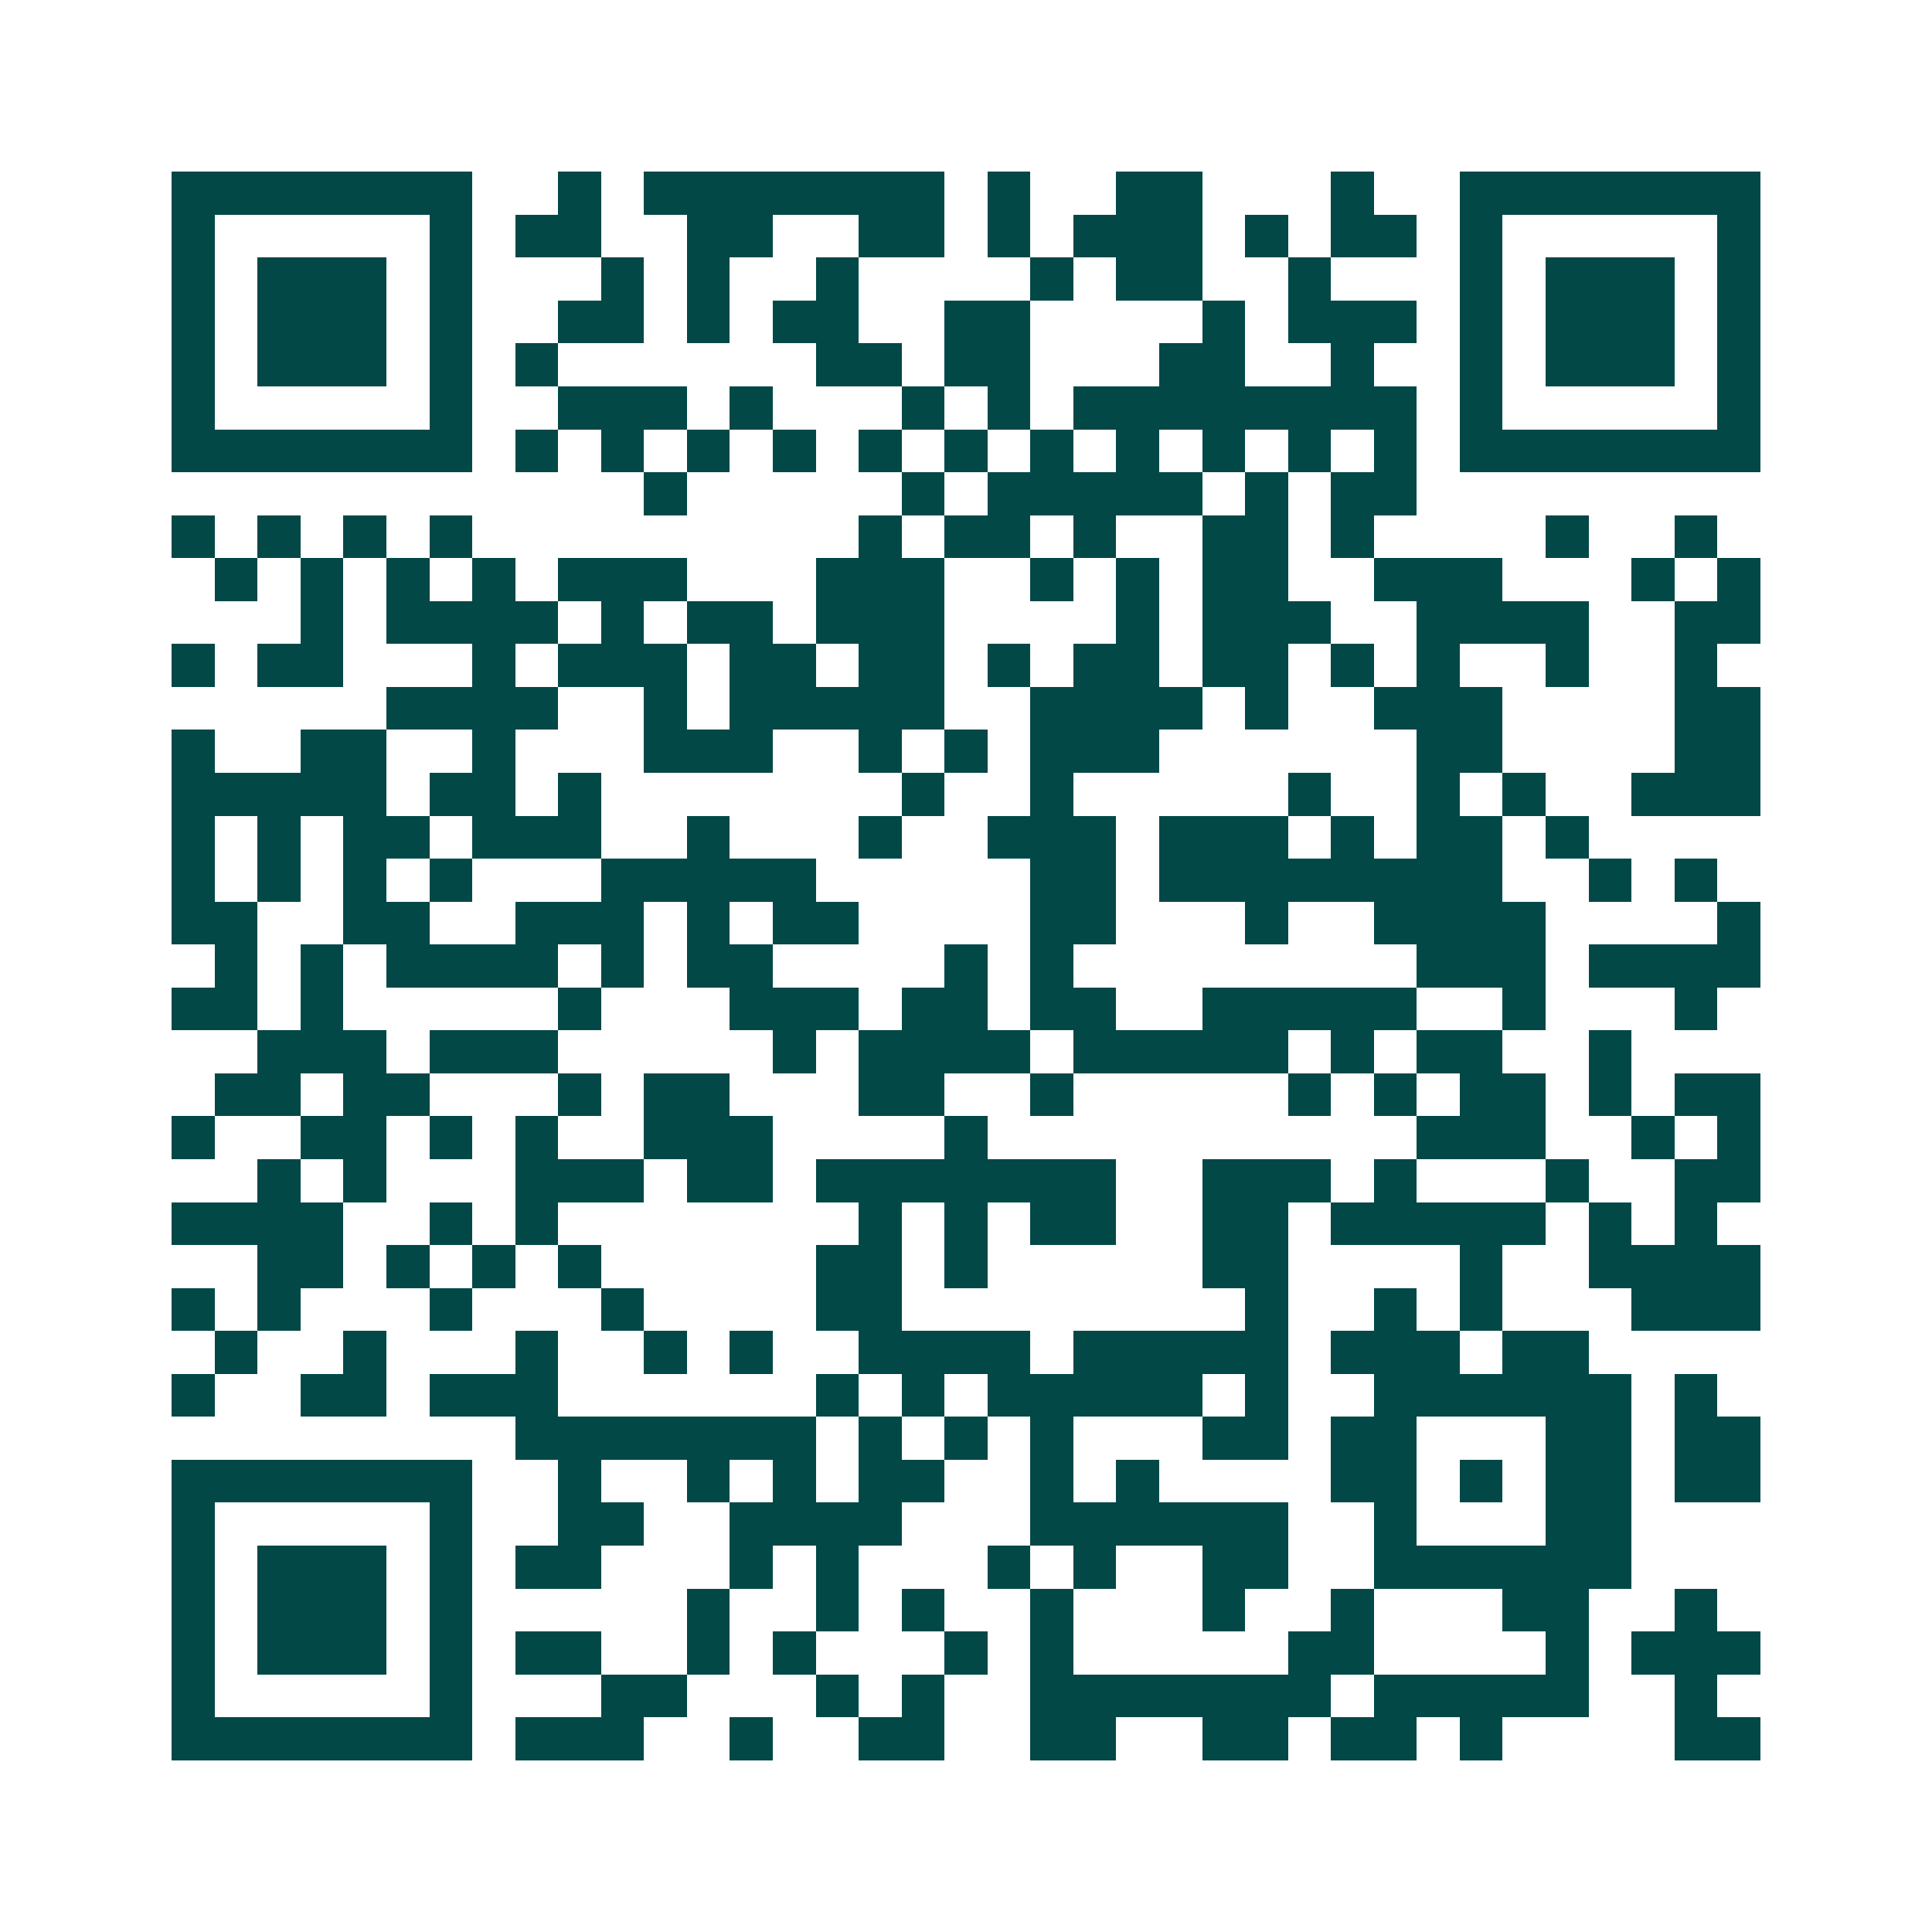 <svg xmlns="http://www.w3.org/2000/svg" width="200" height="200" viewBox="0 0 45 45" shape-rendering="crispEdges"><path fill="#ffffff" d="M0 0h45v45H0z"/><path stroke="#014847" d="M4 4.5h7m2 0h1m1 0h7m1 0h1m2 0h2m3 0h1m2 0h7M4 5.5h1m5 0h1m1 0h2m2 0h2m2 0h2m1 0h1m1 0h3m1 0h1m1 0h2m1 0h1m5 0h1M4 6.5h1m1 0h3m1 0h1m3 0h1m1 0h1m2 0h1m4 0h1m1 0h2m2 0h1m3 0h1m1 0h3m1 0h1M4 7.5h1m1 0h3m1 0h1m2 0h2m1 0h1m1 0h2m2 0h2m4 0h1m1 0h3m1 0h1m1 0h3m1 0h1M4 8.5h1m1 0h3m1 0h1m1 0h1m6 0h2m1 0h2m3 0h2m2 0h1m2 0h1m1 0h3m1 0h1M4 9.5h1m5 0h1m2 0h3m1 0h1m3 0h1m1 0h1m1 0h8m1 0h1m5 0h1M4 10.5h7m1 0h1m1 0h1m1 0h1m1 0h1m1 0h1m1 0h1m1 0h1m1 0h1m1 0h1m1 0h1m1 0h1m1 0h7M15 11.5h1m5 0h1m1 0h5m1 0h1m1 0h2M4 12.5h1m1 0h1m1 0h1m1 0h1m9 0h1m1 0h2m1 0h1m2 0h2m1 0h1m4 0h1m2 0h1M5 13.5h1m1 0h1m1 0h1m1 0h1m1 0h3m3 0h3m2 0h1m1 0h1m1 0h2m2 0h3m3 0h1m1 0h1M7 14.5h1m1 0h4m1 0h1m1 0h2m1 0h3m4 0h1m1 0h3m2 0h4m2 0h2M4 15.5h1m1 0h2m3 0h1m1 0h3m1 0h2m1 0h2m1 0h1m1 0h2m1 0h2m1 0h1m1 0h1m2 0h1m2 0h1M9 16.5h4m2 0h1m1 0h5m2 0h4m1 0h1m2 0h3m4 0h2M4 17.5h1m2 0h2m2 0h1m3 0h3m2 0h1m1 0h1m1 0h3m6 0h2m4 0h2M4 18.5h5m1 0h2m1 0h1m7 0h1m2 0h1m5 0h1m2 0h1m1 0h1m2 0h3M4 19.5h1m1 0h1m1 0h2m1 0h3m2 0h1m3 0h1m2 0h3m1 0h3m1 0h1m1 0h2m1 0h1M4 20.5h1m1 0h1m1 0h1m1 0h1m3 0h5m5 0h2m1 0h8m2 0h1m1 0h1M4 21.5h2m2 0h2m2 0h3m1 0h1m1 0h2m4 0h2m3 0h1m2 0h4m4 0h1M5 22.5h1m1 0h1m1 0h4m1 0h1m1 0h2m4 0h1m1 0h1m8 0h3m1 0h4M4 23.5h2m1 0h1m5 0h1m3 0h3m1 0h2m1 0h2m2 0h5m2 0h1m3 0h1M6 24.5h3m1 0h3m5 0h1m1 0h4m1 0h5m1 0h1m1 0h2m2 0h1M5 25.5h2m1 0h2m3 0h1m1 0h2m3 0h2m2 0h1m5 0h1m1 0h1m1 0h2m1 0h1m1 0h2M4 26.5h1m2 0h2m1 0h1m1 0h1m2 0h3m4 0h1m10 0h3m2 0h1m1 0h1M6 27.5h1m1 0h1m3 0h3m1 0h2m1 0h7m2 0h3m1 0h1m3 0h1m2 0h2M4 28.5h4m2 0h1m1 0h1m7 0h1m1 0h1m1 0h2m2 0h2m1 0h5m1 0h1m1 0h1M6 29.5h2m1 0h1m1 0h1m1 0h1m5 0h2m1 0h1m5 0h2m4 0h1m2 0h4M4 30.5h1m1 0h1m3 0h1m3 0h1m4 0h2m8 0h1m2 0h1m1 0h1m3 0h3M5 31.5h1m2 0h1m3 0h1m2 0h1m1 0h1m2 0h4m1 0h5m1 0h3m1 0h2M4 32.5h1m2 0h2m1 0h3m6 0h1m1 0h1m1 0h5m1 0h1m2 0h6m1 0h1M12 33.5h7m1 0h1m1 0h1m1 0h1m3 0h2m1 0h2m3 0h2m1 0h2M4 34.5h7m2 0h1m2 0h1m1 0h1m1 0h2m2 0h1m1 0h1m4 0h2m1 0h1m1 0h2m1 0h2M4 35.5h1m5 0h1m2 0h2m2 0h4m3 0h6m2 0h1m3 0h2M4 36.5h1m1 0h3m1 0h1m1 0h2m3 0h1m1 0h1m3 0h1m1 0h1m2 0h2m2 0h6M4 37.5h1m1 0h3m1 0h1m5 0h1m2 0h1m1 0h1m2 0h1m3 0h1m2 0h1m3 0h2m2 0h1M4 38.5h1m1 0h3m1 0h1m1 0h2m2 0h1m1 0h1m3 0h1m1 0h1m5 0h2m4 0h1m1 0h3M4 39.5h1m5 0h1m3 0h2m3 0h1m1 0h1m2 0h7m1 0h5m2 0h1M4 40.5h7m1 0h3m2 0h1m2 0h2m2 0h2m2 0h2m1 0h2m1 0h1m4 0h2"/></svg>
